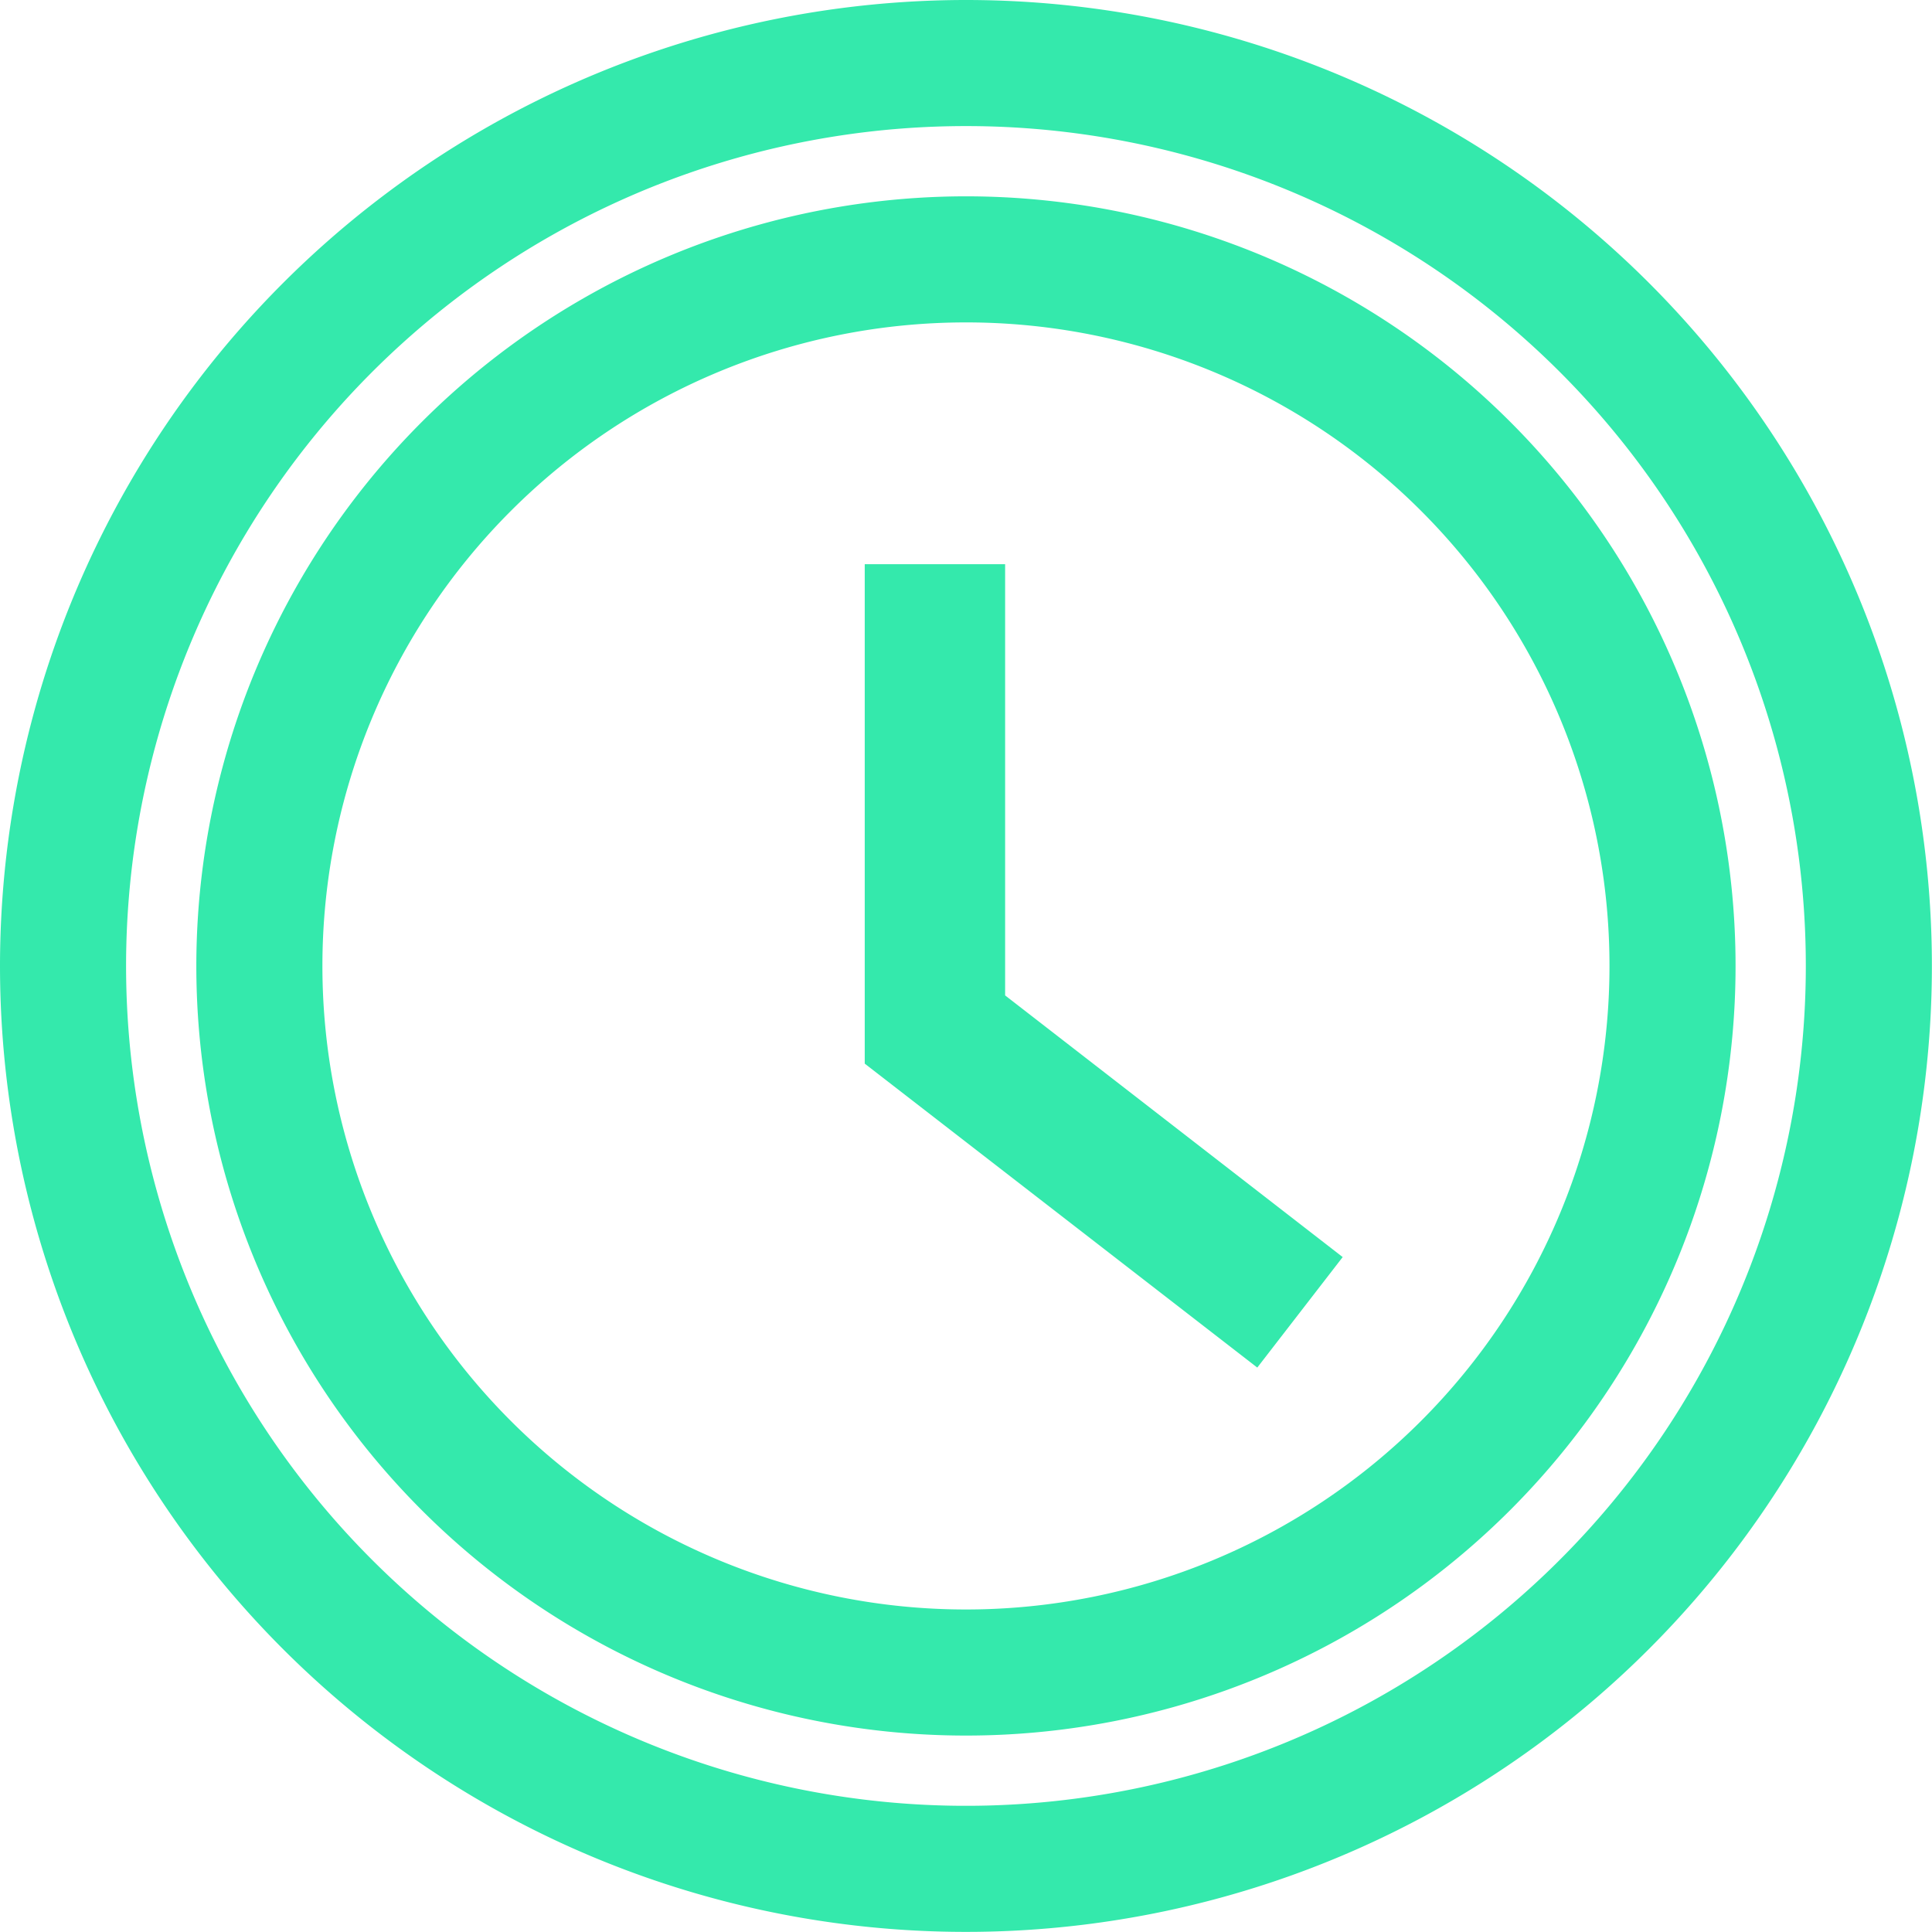 <svg xmlns="http://www.w3.org/2000/svg" width="18.097" height="18.097" viewBox="0 0 18.097 18.097">
  <path id="np_hours_2935248_000000" d="M13.548,6.339a7.209,7.209,0,1,1-7.209,7.209A7.213,7.213,0,0,1,13.548,6.339Zm.367,3.446v4.039l3.162,2.451-.8,1.035L12.6,14.463V9.785ZM13.548,4.5A9.048,9.048,0,1,1,4.5,13.548,9.052,9.052,0,0,1,13.548,4.5Zm0,1.181a7.867,7.867,0,1,0,7.867,7.867,7.865,7.865,0,0,0-7.867-7.867Zm0,1.839a6.028,6.028,0,1,0,6.028,6.028A6.026,6.026,0,0,0,13.548,7.52Z" transform="translate(-4.5 -4.5)" fill="#34e9ac"/>
</svg>
